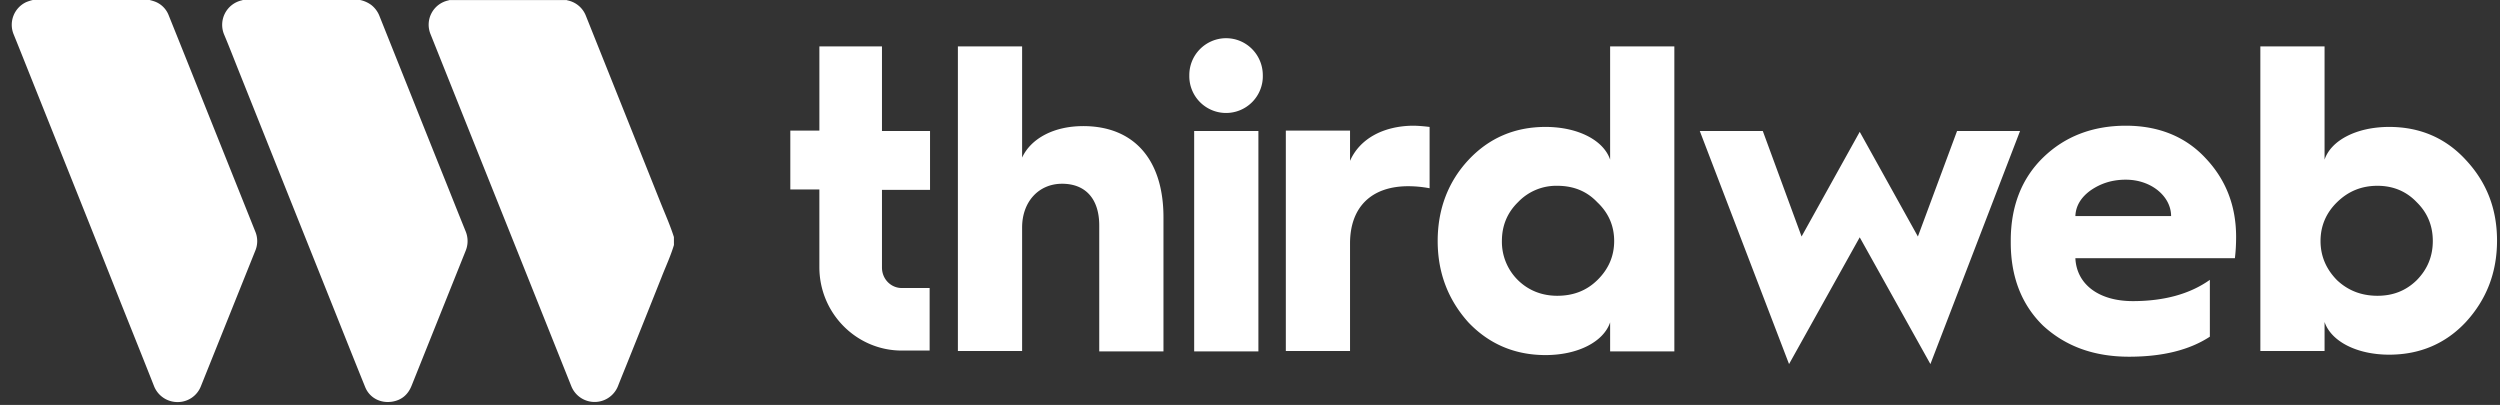 <svg xmlns="http://www.w3.org/2000/svg" width="142" height="23" fill="none"><rect width="100%" height="100%" fill="#333333" stroke="none"/><path fill="#fff" fill-rule="evenodd" d="M69.64 2.17a2.093 2.093 0 0 0-2.087 2.113 2.088 2.088 0 1 0 4.175 0c0-1.184-.94-2.113-2.087-2.113Zm1.837 5.271h-3.648V19.96h3.648V7.44ZM46.54 2.634h3.556v4.807h2.73v3.345h-2.73v4.412c0 .65.505 1.161 1.124 1.161h1.583v3.553H51.22c-2.57 0-4.68-2.113-4.68-4.737v-4.413h-1.65V7.418h1.651V2.634Zm14.98 4.529c-1.652 0-2.96.696-3.464 1.788V2.634h-3.648v17.302h3.648v-7.014c0-1.463.94-2.485 2.27-2.485 1.354 0 2.111.883 2.111 2.369v7.153h3.648v-7.617c0-3.252-1.652-5.18-4.565-5.18Zm15.162.256v1.718c.55-1.254 1.881-1.974 3.556-1.997.252 0 .573.023.963.07v3.483a6.553 6.553 0 0 0-1.215-.116c-2.088 0-3.304 1.184-3.304 3.251v6.108h-3.647V7.42h3.647Zm14.773 1.648c-.367-1.091-1.812-1.858-3.67-1.858-1.743 0-3.212.627-4.381 1.881-1.147 1.231-1.744 2.787-1.744 4.598 0 1.812.597 3.345 1.744 4.622 1.17 1.23 2.638 1.858 4.381 1.858 1.858 0 3.303-.767 3.67-1.858v1.649h3.648V2.634h-3.648v6.433Zm-.734 6.85c-.62.605-1.376.883-2.27.883-.872 0-1.63-.302-2.226-.882a3.054 3.054 0 0 1-.917-2.23c0-.859.298-1.602.917-2.206a2.994 2.994 0 0 1 2.225-.929c.918 0 1.675.302 2.271.93.643.603.964 1.346.964 2.205 0 .86-.321 1.603-.964 2.23Zm14.911-8.43 3.304 5.946 2.225-5.992h3.578l-5.092 13.238-4.015-7.2-4.014 7.2-5.07-13.238h3.579l2.202 5.992 3.303-5.945Zm15.117-.347c-1.881 0-3.464.604-4.703 1.811-1.215 1.185-1.835 2.764-1.835 4.715v.116c0 1.95.62 3.53 1.835 4.714 1.262 1.161 2.868 1.765 4.886 1.765 1.881 0 3.418-.371 4.588-1.138v-3.228c-1.147.813-2.615 1.208-4.381 1.208-1.927 0-3.189-.952-3.258-2.439h9.061c.046-.371.069-.79.069-1.207 0-1.788-.596-3.275-1.743-4.482-1.147-1.231-2.684-1.835-4.519-1.835Zm-2.868 5.132c.023-.58.322-1.068.872-1.463.574-.394 1.216-.603 1.996-.603 1.445 0 2.569.952 2.569 2.066h-5.437Zm17.825-5.063c1.743 0 3.211.627 4.358 1.881 1.17 1.254 1.767 2.764 1.767 4.575 0 1.812-.597 3.344-1.767 4.622-1.147 1.23-2.615 1.858-4.358 1.858-1.858 0-3.304-.767-3.671-1.858v1.649h-3.647V2.634h3.647v6.433c.367-1.091 1.813-1.858 3.671-1.858Zm-.666 9.591c.872 0 1.606-.278 2.226-.882.619-.627.917-1.37.917-2.23 0-.859-.298-1.602-.917-2.206-.597-.627-1.354-.929-2.226-.929-.894 0-1.651.302-2.293.93-.62.603-.941 1.346-.941 2.205 0 .86.321 1.603.941 2.23.619.58 1.376.882 2.293.882Z" clip-rule="evenodd"/><path fill="#fff" d="M20.453 0c.23.048.448.145.637.284.213.168.376.391.471.645l1.81 4.527c.668 1.677 1.34 3.354 2.014 5.032.352.88.701 1.76 1.058 2.638a1.456 1.456 0 0 1 0 1.135l-3.067 7.652c-.203.506-.57.82-1.112.903-.673.101-1.275-.231-1.518-.821-.575-1.416-1.138-2.835-1.705-4.254l-2.886-7.218a7158.39 7158.39 0 0 0-2.566-6.424c-.284-.71-.559-1.425-.856-2.13a1.425 1.425 0 0 1 .993-1.947c.024-.006.048-.015.072-.022h6.655ZM8.5 0c.076.021.152.04.225.065a1.345 1.345 0 0 1 .852.793 1431.36 1431.36 0 0 1 1.967 4.909 72998.674 72998.674 0 0 1 2.955 7.382 1.41 1.41 0 0 1 0 1.095 11034.069 11034.069 0 0 1-3.096 7.713 1.41 1.41 0 0 1-1.297.88 1.432 1.432 0 0 1-1.366-.928c-.618-1.567-1.248-3.13-1.872-4.693-.838-2.118-1.68-4.234-2.525-6.348L1.761 4.41c-.326-.815-.649-1.631-.98-2.445A1.422 1.422 0 0 1 1.489.12 2.7 2.7 0 0 1 1.862 0H8.5Zm29.78 13.916c-.183.616-.456 1.197-.688 1.79-.672 1.69-1.348 3.38-2.027 5.068-.156.387-.314.773-.466 1.162a1.428 1.428 0 0 1-2.129.648 1.43 1.43 0 0 1-.523-.657L29.5 14.553l-2.55-6.37-2.495-6.24a1.41 1.41 0 0 1 .994-1.915l.081-.024h6.655c.021.006.041.015.062.02a1.416 1.416 0 0 1 1.037.888 13507.13 13507.13 0 0 1 4.212 10.536c.266.67.563 1.328.782 2.016l.002.452Z"/></svg>